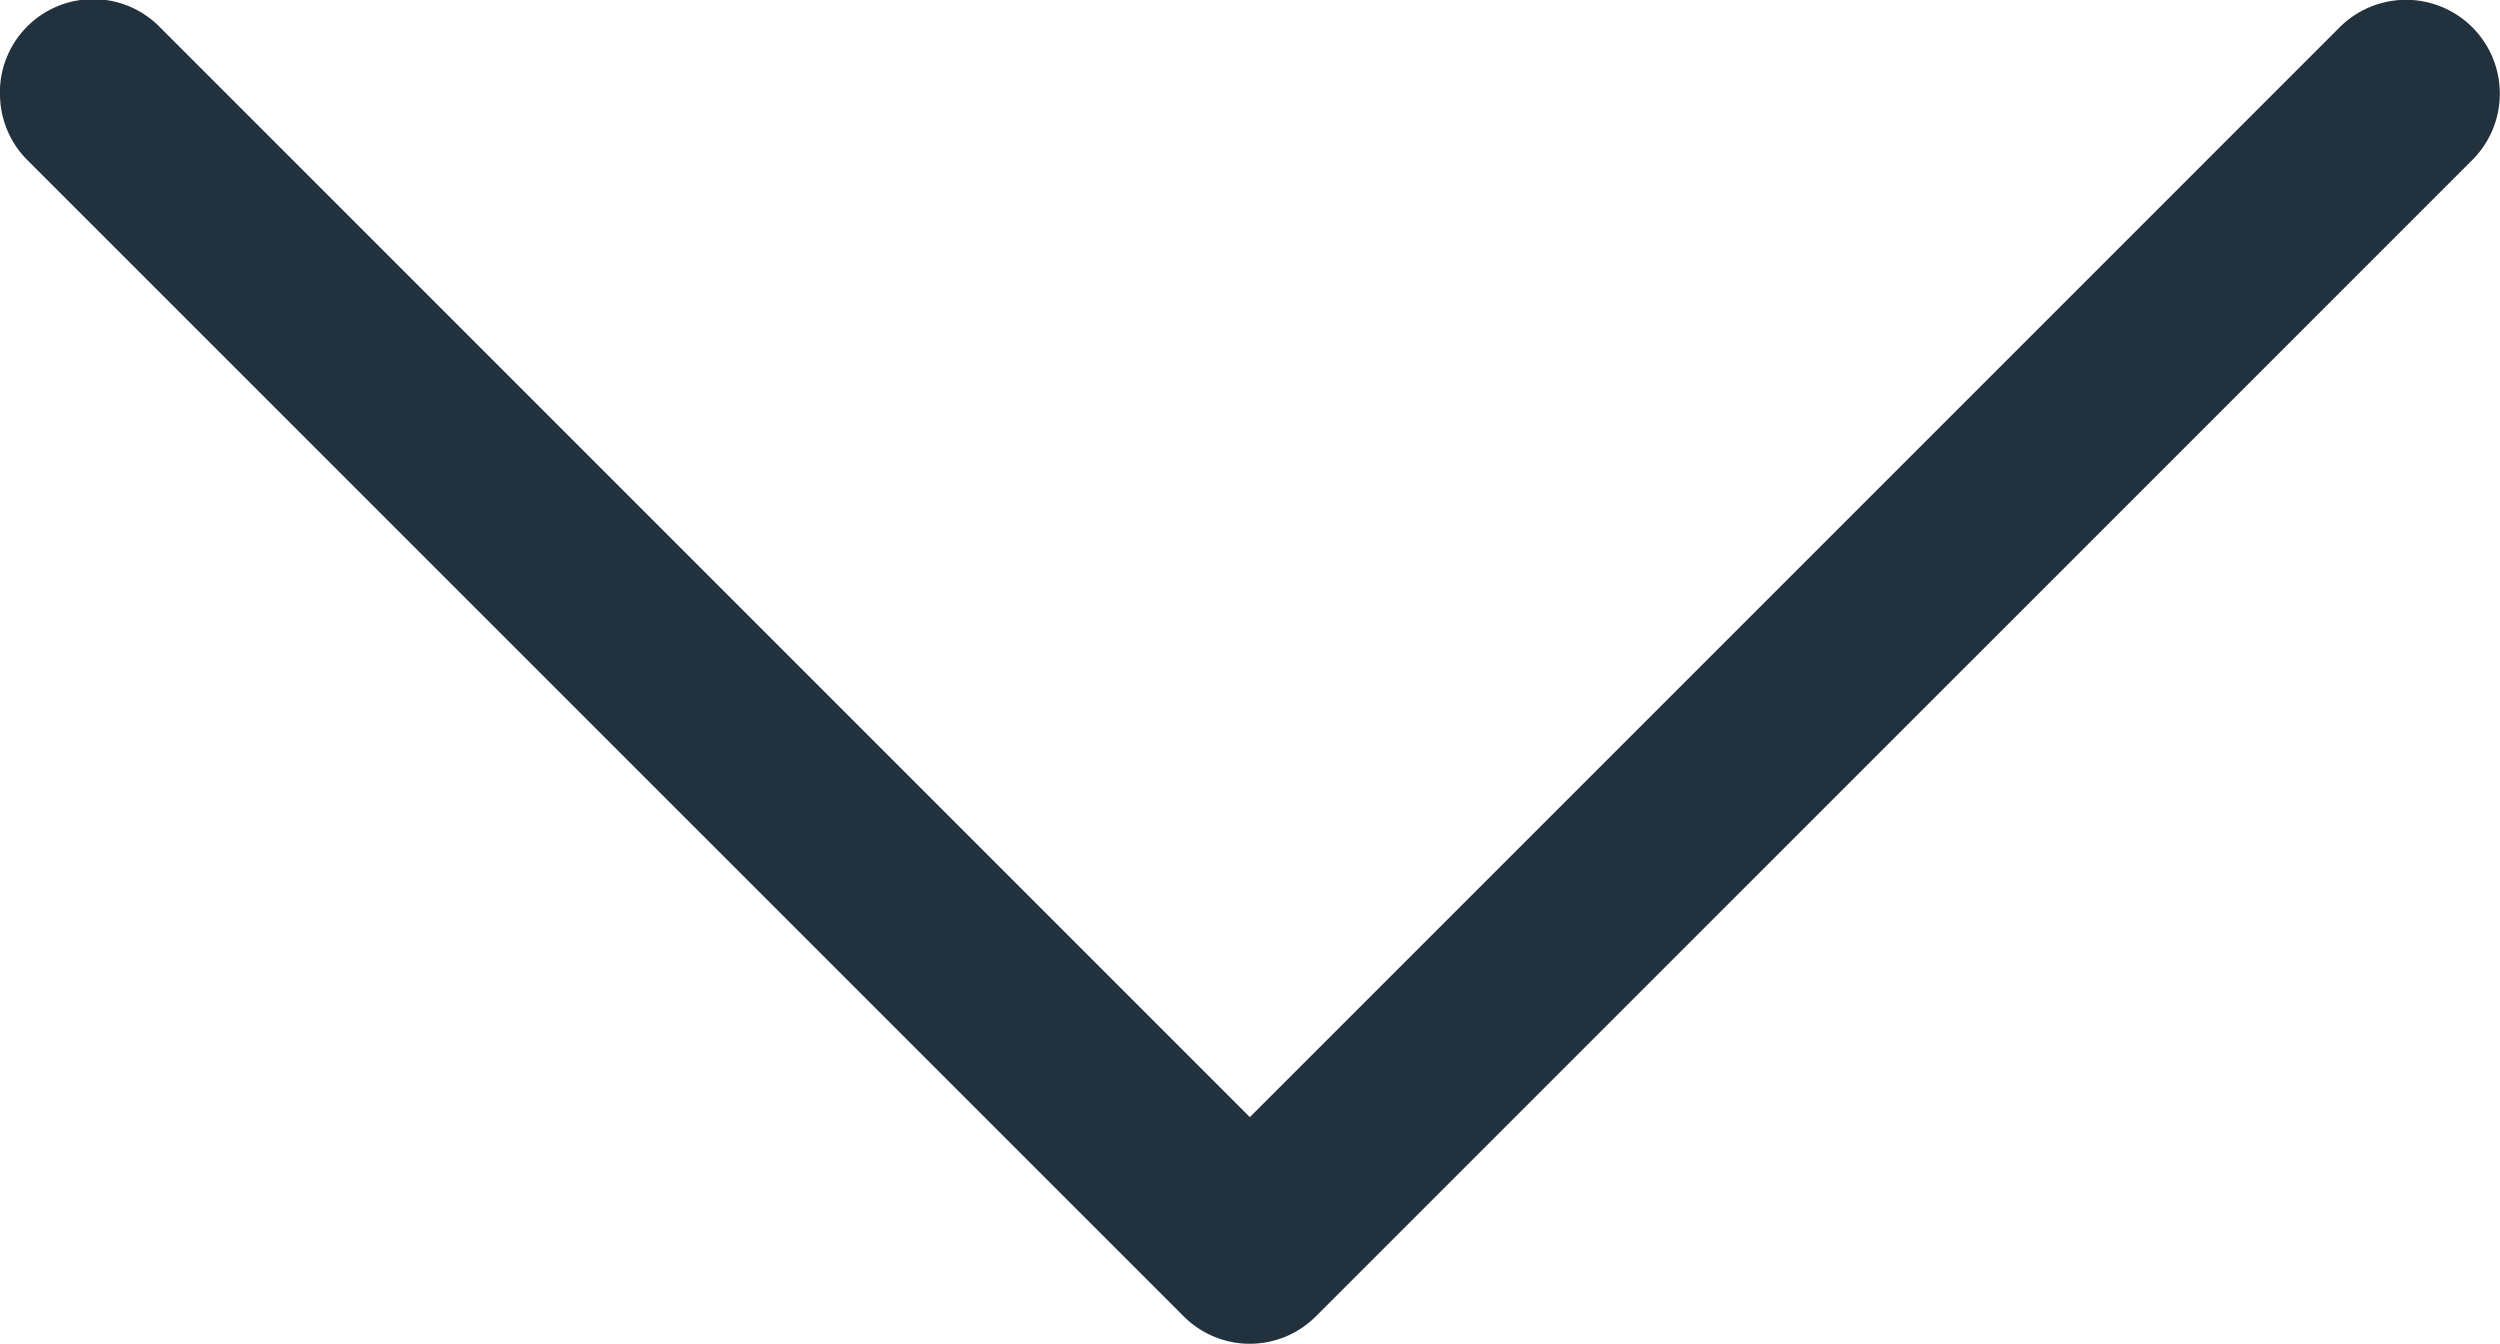 <svg xmlns="http://www.w3.org/2000/svg" width="24.109" height="12.959" viewBox="0 0 24.109 12.959">
  <g id="_1" data-name=" 1" transform="translate(24.109) rotate(90)">
    <path id="Pfad_182" data-name="Pfad 182" d="M154.013,74.313a.9.9,0,0,0,.64-.265L165.8,62.9a.9.9,0,0,0,0-1.279l-11.149-11.15a.9.9,0,0,0-1.28,1.279l10.51,10.51-10.51,10.51a.9.9,0,0,0,.64,1.544Z" transform="translate(-153.108 -50.204)" fill="#21313d"/>
  </g>
</svg>
